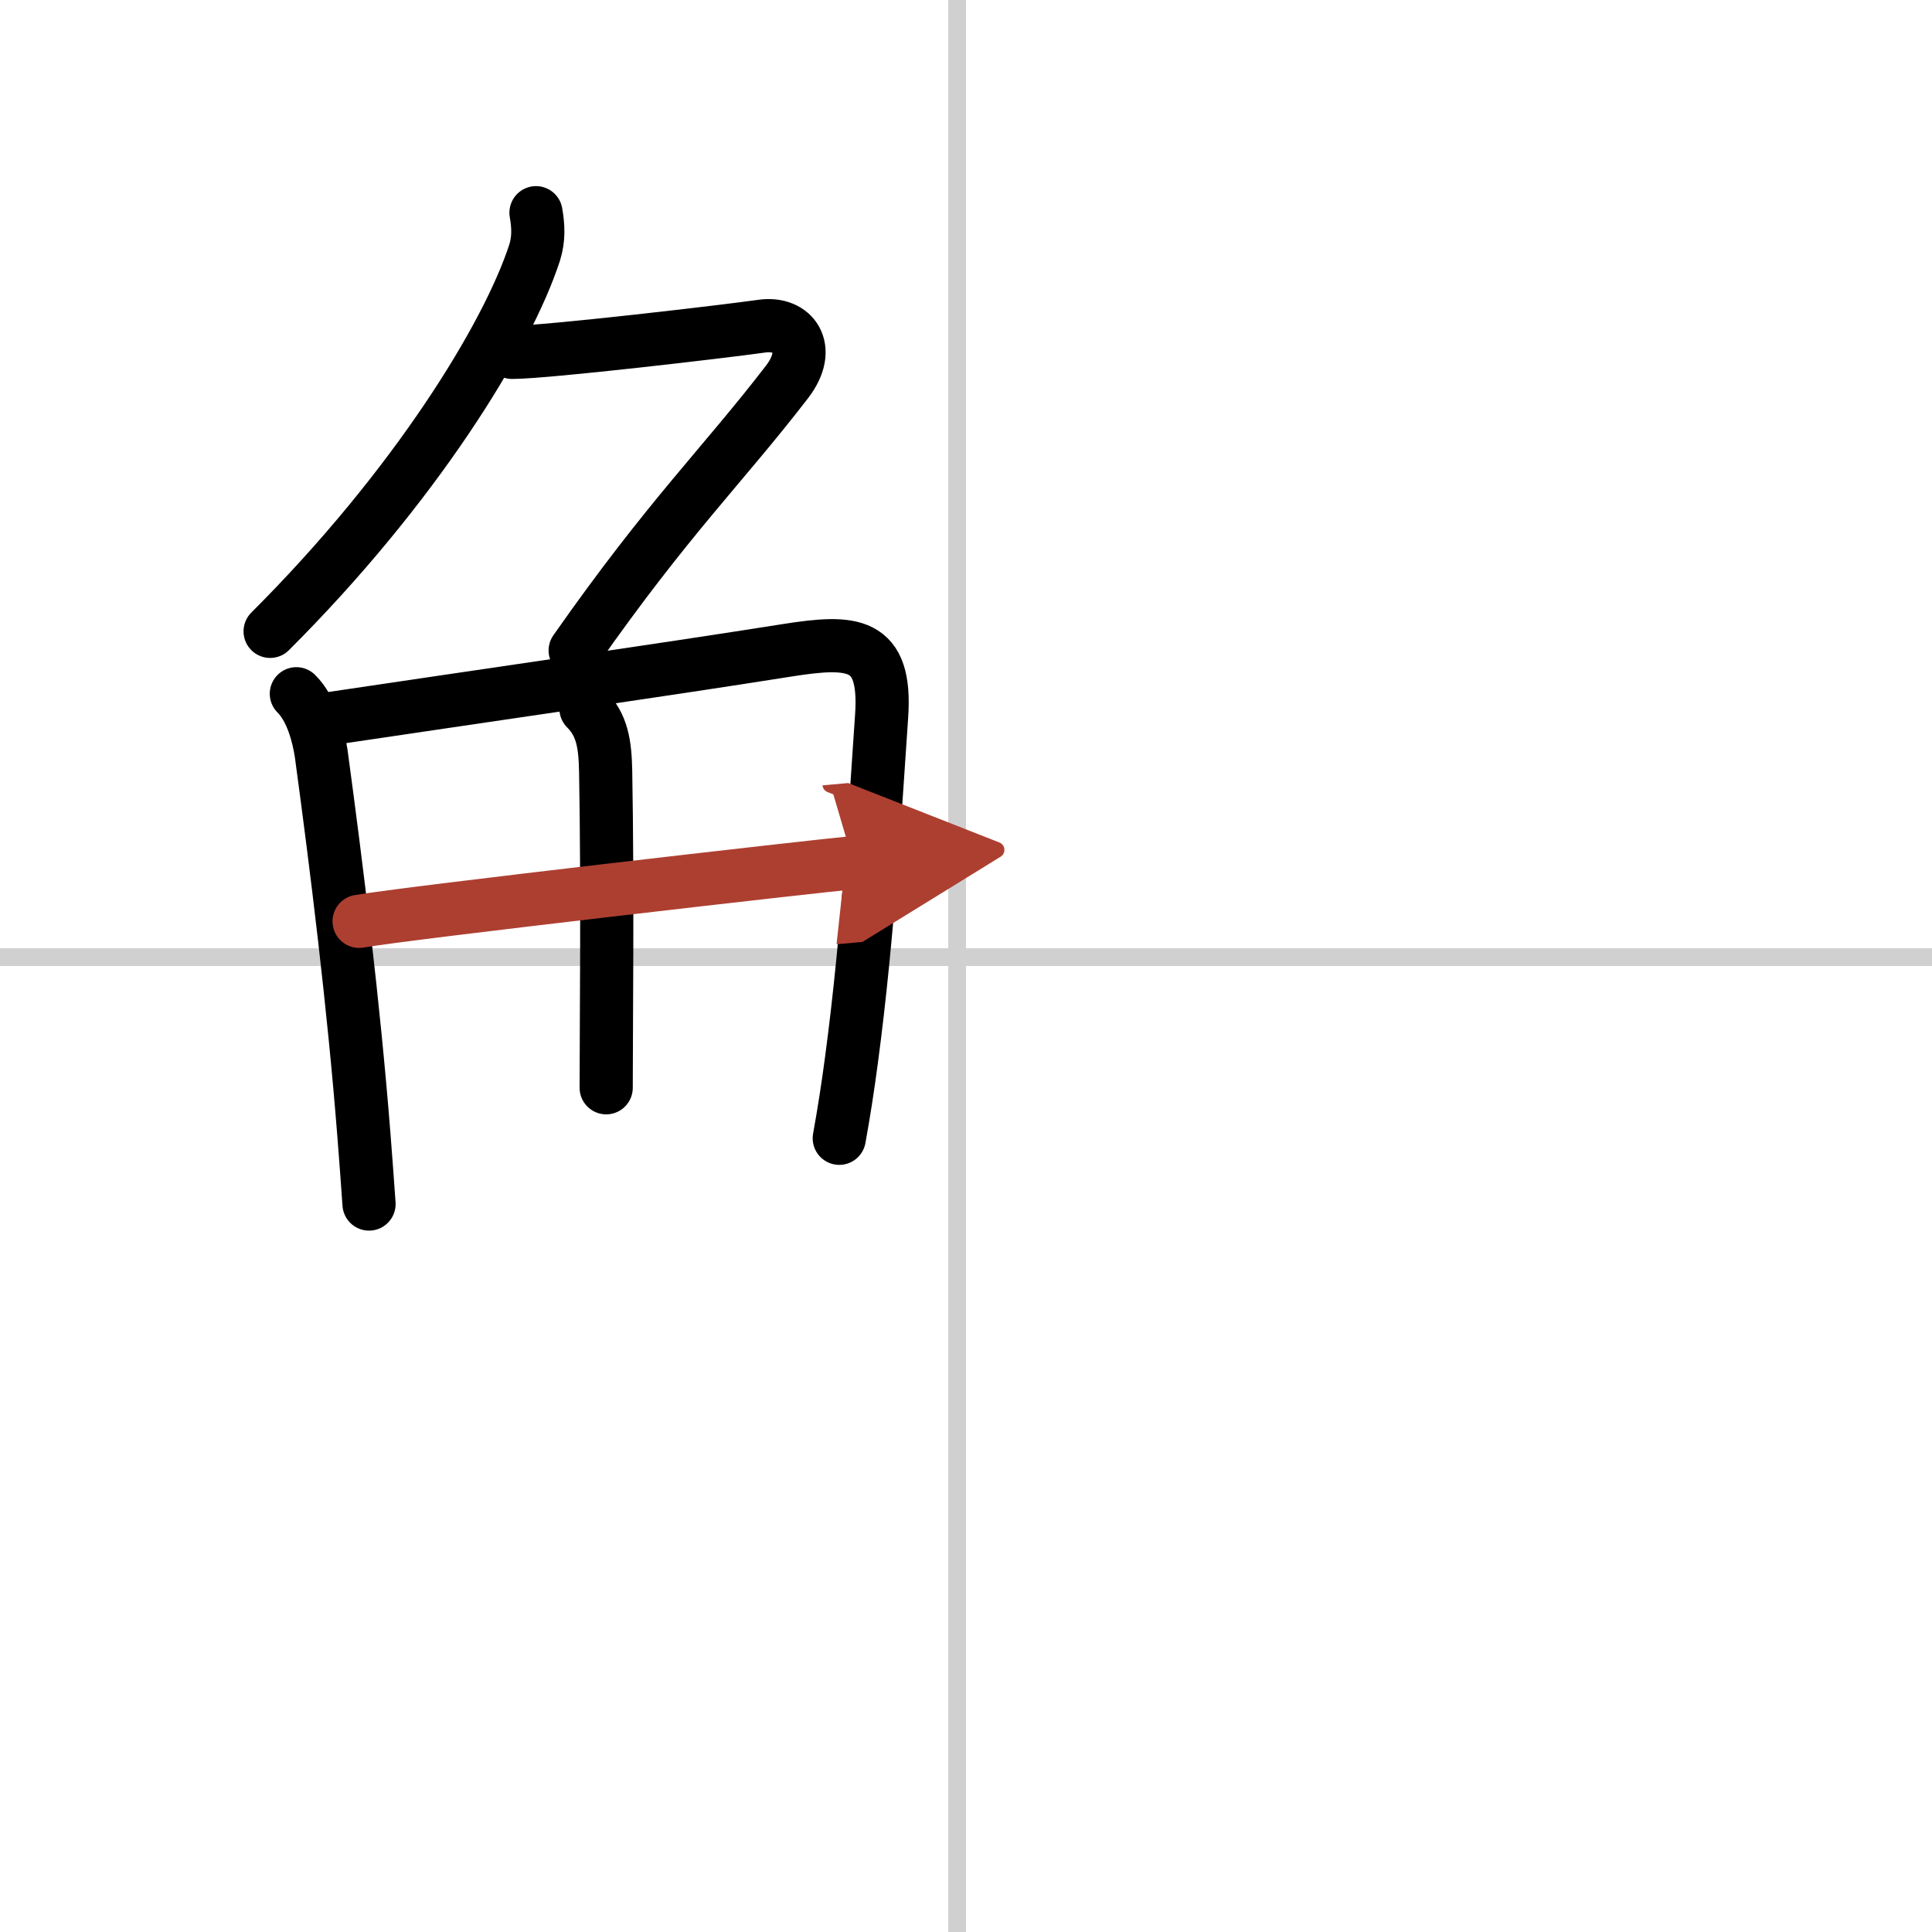 <svg width="400" height="400" viewBox="0 0 109 109" xmlns="http://www.w3.org/2000/svg"><defs><marker id="a" markerWidth="4" orient="auto" refX="1" refY="5" viewBox="0 0 10 10"><polyline points="0 0 10 5 0 10 1 5" fill="#ad3f31" stroke="#ad3f31"/></marker></defs><g fill="none" stroke="#000" stroke-linecap="round" stroke-linejoin="round" stroke-width="3"><rect width="100%" height="100%" fill="#fff" stroke="#fff"/><line x1="54" x2="54" y2="109" stroke="#d0d0d0" stroke-width="1"/><line x2="109" y1="54" y2="54" stroke="#d0d0d0" stroke-width="1"/><path d="M30.24,12c0.13,0.75,0.17,1.47-0.08,2.26C28.62,19,23.38,27.5,15.24,35.62"/><path d="m28.89 19.88c1.93 0 12.07-1.19 14.1-1.48 1.74-0.25 2.89 1.23 1.41 3.15-3.67 4.77-6.64 7.57-11.95 15.15"/><path d="M16.72,39.14c0.88,0.88,1.25,2.39,1.4,3.36C19,49,19.95,56.65,20.53,64.02c0.11,1.36,0.2,2.67,0.29,3.91"/><path d="m18.78 40.52c7.03-1.05 18.9-2.76 25.62-3.83 3.69-0.58 5.63-0.52 5.34 3.7-0.32 4.54-0.74 12.24-1.7 19.4-0.2 1.51-0.43 3-0.69 4.43"/><path d="m33.06 39.98c0.92 0.92 1.08 2.01 1.11 3.54 0.12 6.73 0.03 14.52 0.03 17.85"/><path d="m20.26 51.98c2.58-0.46 25.76-3.12 27.89-3.31" marker-end="url(#a)" stroke="#ad3f31"/></g></svg>
